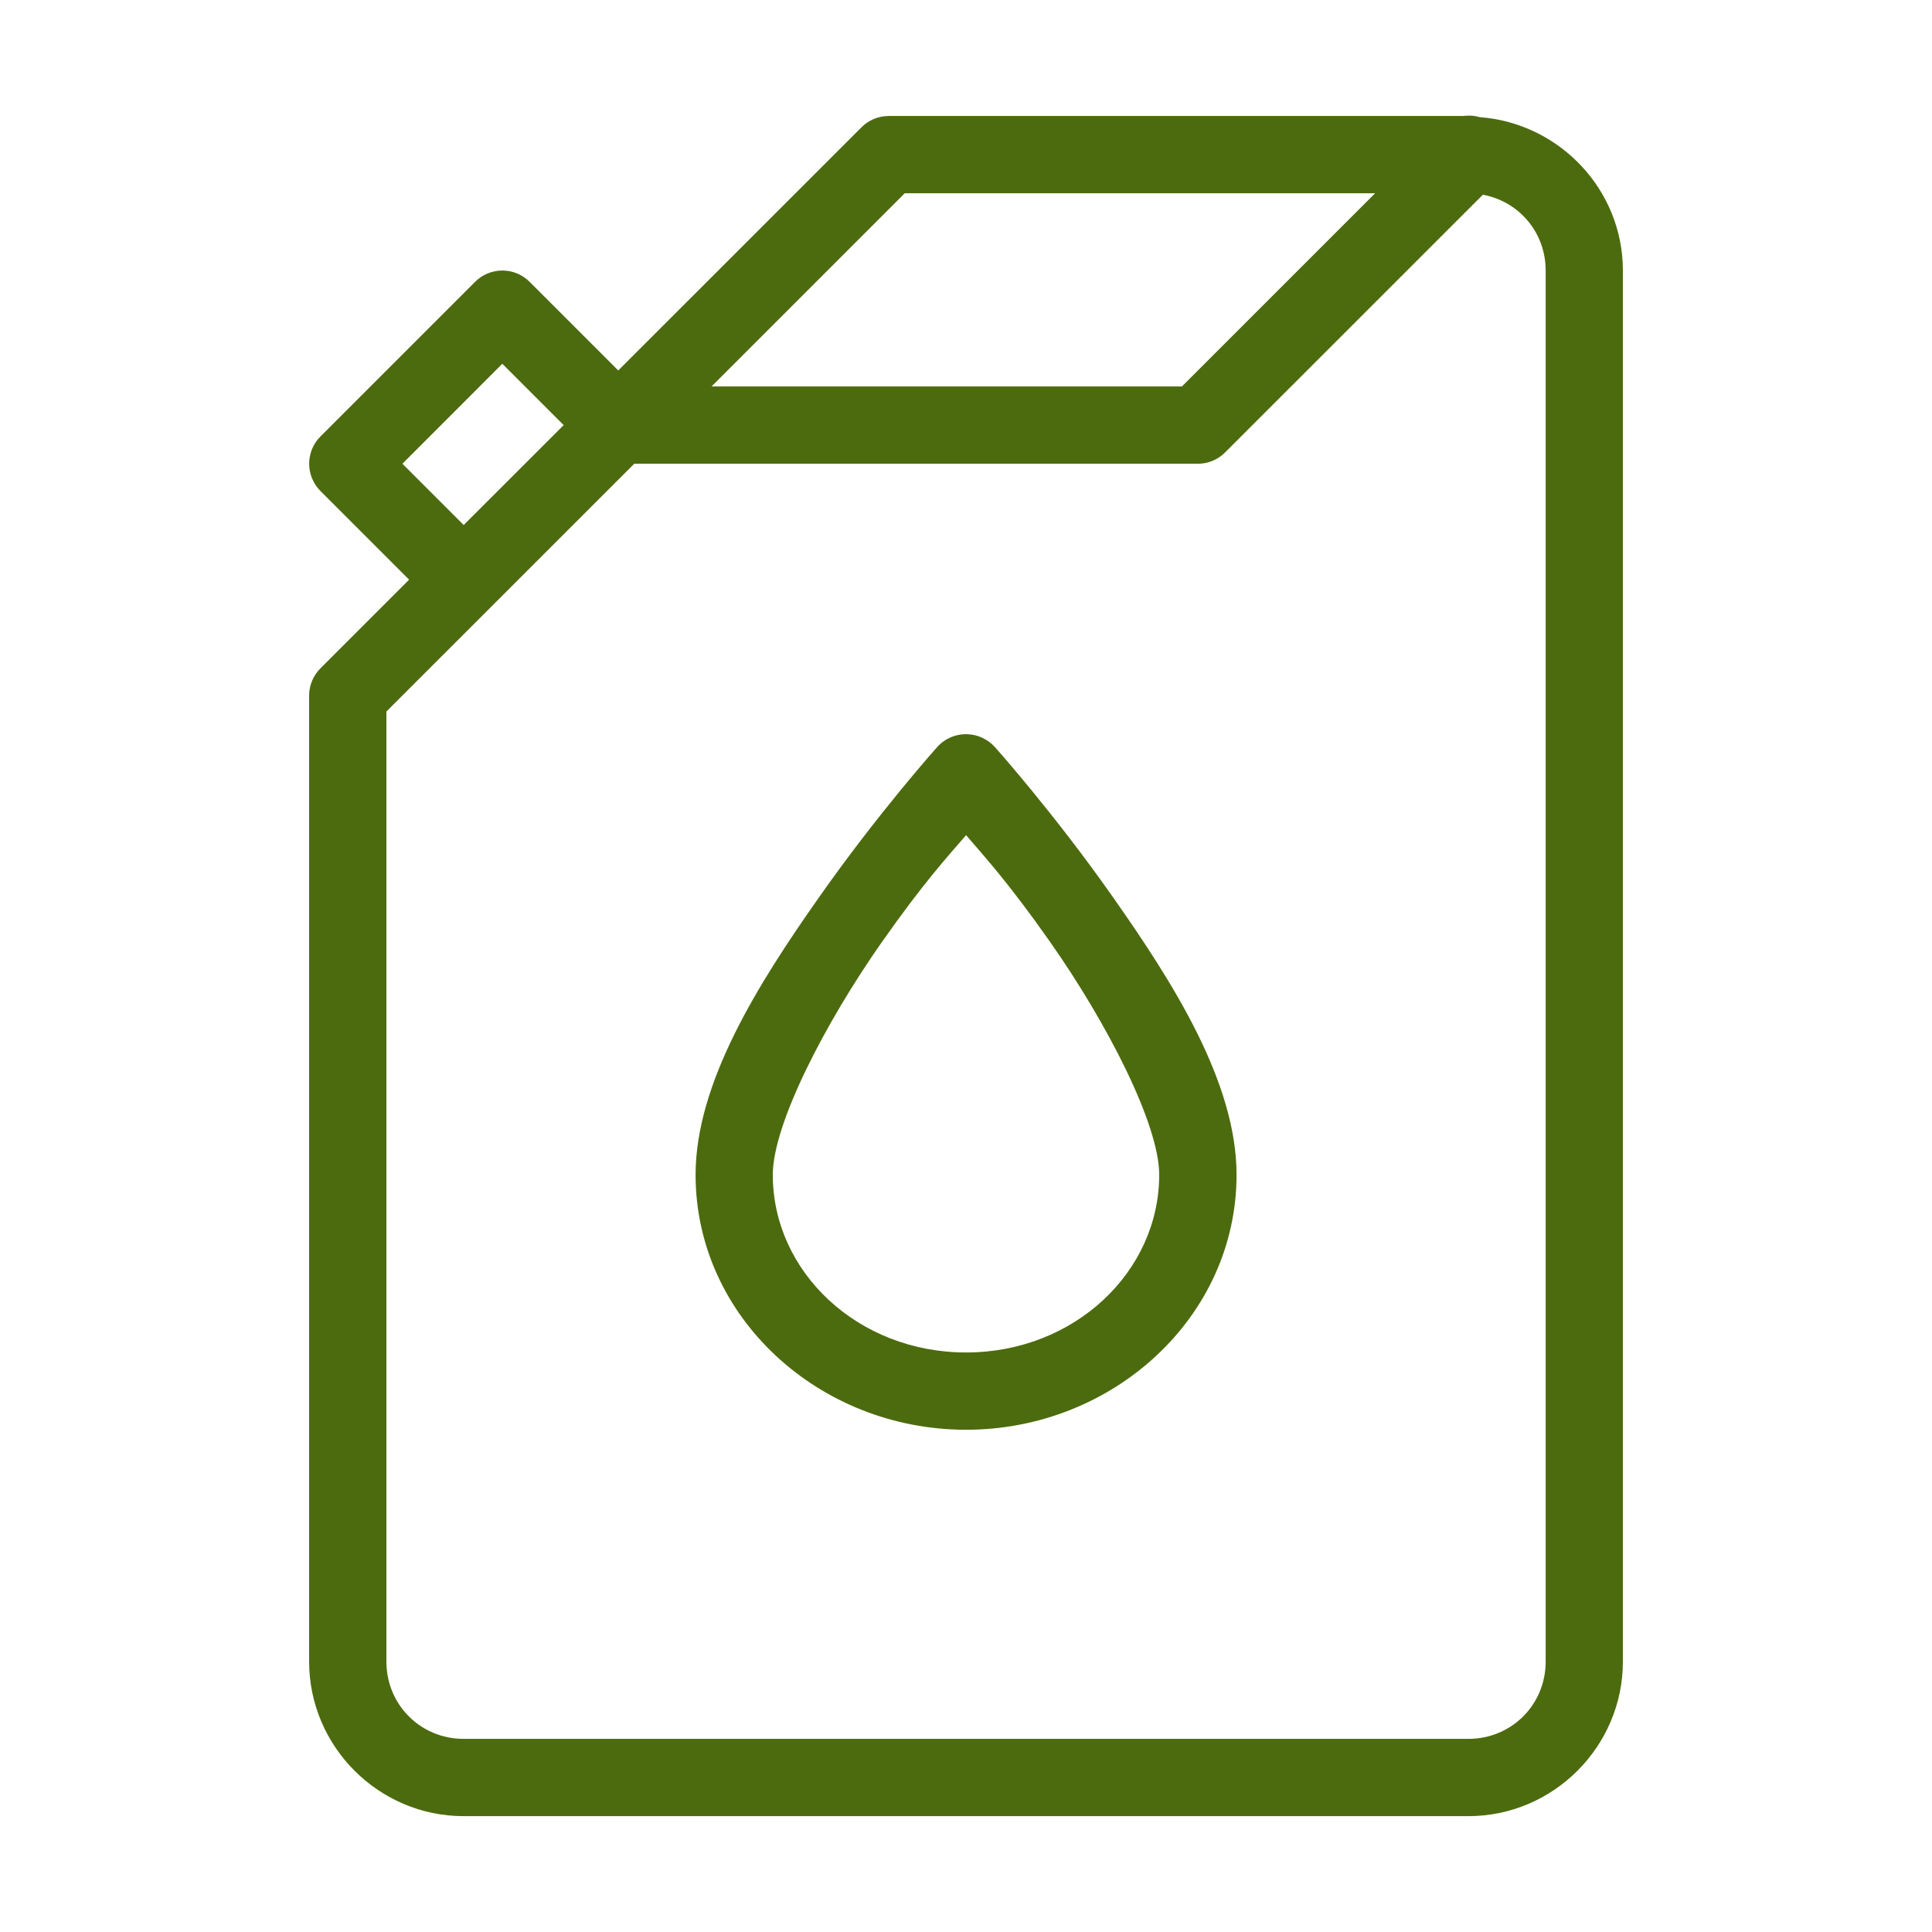 <svg width="28" height="28" viewBox="0 0 28 28" fill="none" xmlns="http://www.w3.org/2000/svg">
<path d="M21.27 1.676C21.248 1.676 21.228 1.678 21.208 1.681H12.88C12.732 1.681 12.589 1.74 12.485 1.845L8.96 5.369L7.676 4.085C7.458 3.866 7.103 3.866 6.885 4.085L4.645 6.325C4.426 6.543 4.426 6.898 4.645 7.117L5.929 8.401L4.645 9.685C4.54 9.79 4.48 9.932 4.48 10.081V24.081C4.48 25.312 5.489 26.321 6.72 26.321H21.28C22.512 26.321 23.52 25.312 23.52 24.081V3.921C23.52 2.746 22.597 1.783 21.445 1.698C21.388 1.681 21.329 1.674 21.27 1.676ZM13.112 2.801H19.929L17.129 5.601H10.312L13.112 2.801ZM21.491 2.822C22.013 2.919 22.401 3.367 22.401 3.921V24.081C22.401 24.706 21.906 25.201 21.28 25.201H6.72C6.095 25.201 5.6 24.706 5.6 24.081V10.312L9.192 6.721H17.36C17.509 6.721 17.651 6.662 17.756 6.556L21.491 2.822ZM7.28 5.272L8.169 6.161L6.72 7.609L5.832 6.721L7.28 5.272ZM14.024 10.641C13.856 10.634 13.694 10.702 13.583 10.826C13.583 10.826 12.723 11.787 11.863 13.014C11.001 14.241 10.081 15.687 10.081 17.026C10.081 19.087 11.87 20.721 14.001 20.721C16.131 20.721 17.921 19.087 17.921 17.026C17.921 15.687 17 14.241 16.138 13.014C15.278 11.787 14.418 10.826 14.418 10.826C14.316 10.715 14.175 10.647 14.024 10.641ZM14.001 12.104C14.272 12.419 14.613 12.789 15.223 13.657C16.041 14.823 16.8 16.291 16.8 17.026C16.8 18.435 15.567 19.601 14.001 19.601C12.434 19.601 11.2 18.435 11.2 17.026C11.2 16.291 11.96 14.823 12.778 13.657C13.388 12.789 13.729 12.419 14.001 12.104Z" fill="#4C6B0E"/>
</svg>
